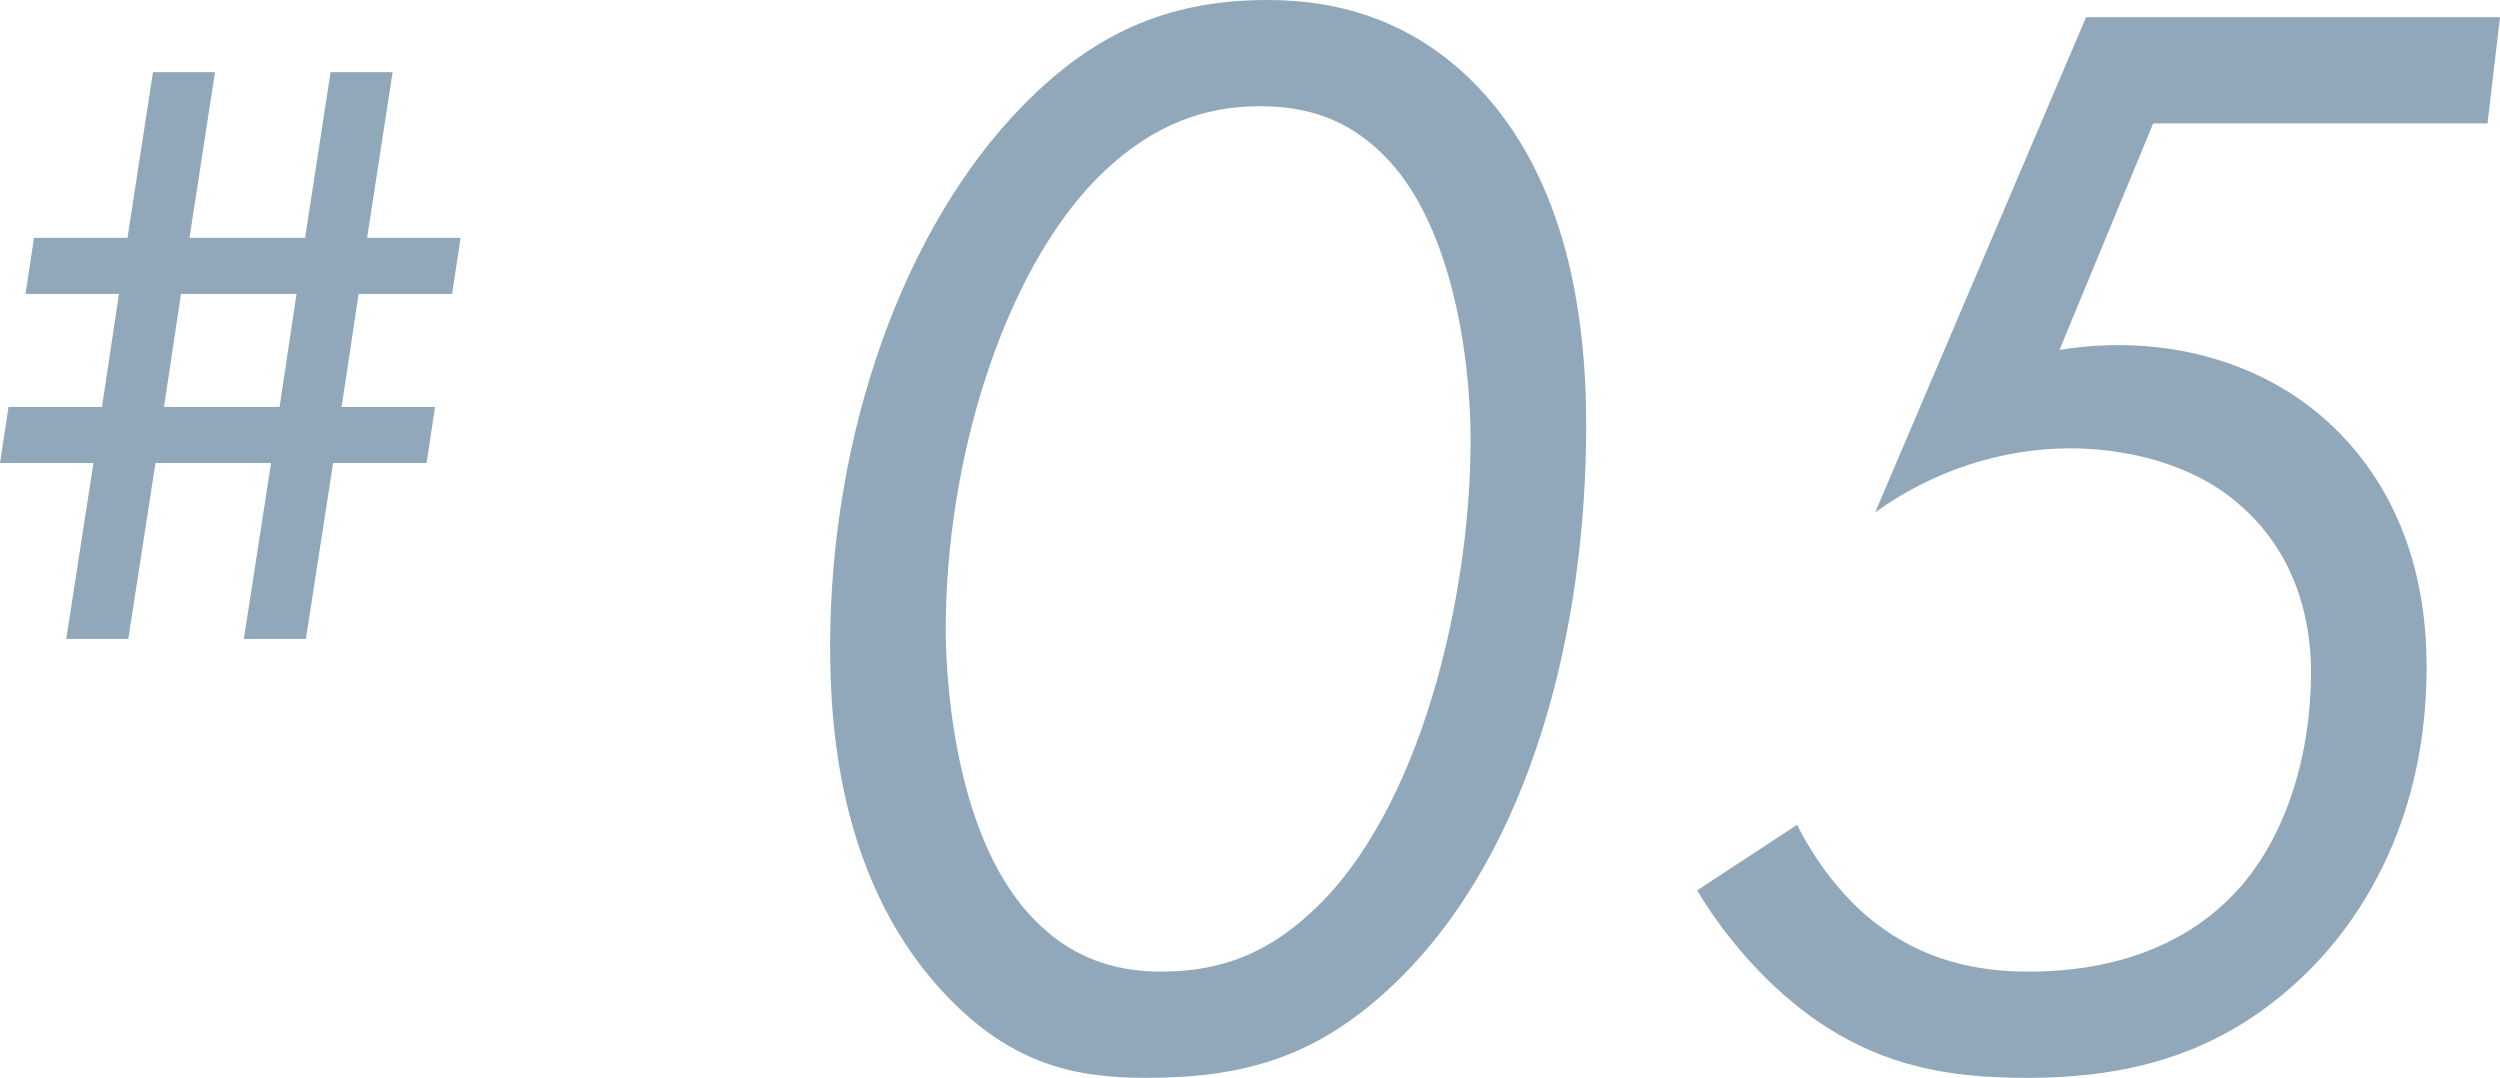 <?xml version="1.0" encoding="UTF-8"?><svg id="_レイヤー_2" xmlns="http://www.w3.org/2000/svg" viewBox="0 0 103.078 44.441"><defs><style>.cls-1{fill:#91a8ba;stroke-width:0px;}</style></defs><g id="_レイヤー_1-2"><path class="cls-1" d="m39.122,41.156c-4.443-4.573-4.895-10.949-4.895-14.492,0-8.759,3.027-17.325,7.986-22.349,3.092-3.156,6.248-4.315,10.048-4.315,3.156,0,5.926.966,8.244,3.156,2.641,2.512,4.896,6.827,4.896,14.363,0,8.438-2.255,17.583-7.857,22.993-3.221,3.092-6.248,3.929-10.306,3.929-2.963,0-5.475-.58-8.116-3.285Zm6.119-33.814c-3.929,3.993-6.247,11.723-6.247,18.614,0,1.159.128,8.308,3.606,11.915,1.481,1.546,3.221,2.19,5.281,2.19,2.576,0,4.444-.837,6.184-2.448,4.508-4.122,6.569-13.01,6.569-19.451,0-3.8-.901-9.146-3.606-11.786-1.482-1.481-3.156-1.997-5.088-1.997-2.705,0-4.831,1.095-6.699,2.963Z"/><path class="cls-1" d="m102.563,5.088h-13.783l-3.865,9.339c4.38-.709,8.566.516,11.336,3.221,2.254,2.189,3.801,5.41,3.801,9.854,0,6.183-2.576,10.176-4.702,12.366-3.478,3.542-7.407,4.573-11.786,4.573-3.156,0-5.797-.451-8.502-2.254-2.126-1.417-3.93-3.542-5.088-5.475l4.121-2.705c.258.515,1.289,2.512,3.156,3.993,2.061,1.61,4.251,2.061,6.377,2.061,4.25,0,6.891-1.546,8.437-3.156,2.062-2.126,3.221-5.539,3.221-9.21,0-2.061-.579-4.895-3.027-6.956-1.868-1.61-4.573-2.254-6.892-2.254-2.898,0-5.732.966-8.051,2.641L86.011.709h17.067l-.515,4.38Z"/><path class="cls-1" d="m10.055,26.343l1.121-7.252h-4.765l-1.121,7.252h-2.558l1.121-7.252H0l.351-2.312h3.854l.7-4.66H1.051l.351-2.312h3.854l1.051-6.832h2.558l-1.051,6.832h4.765l1.051-6.832h2.558l-1.051,6.832h3.854l-.351,2.312h-3.854l-.701,4.66h3.854l-.351,2.312h-3.854l-1.121,7.252h-2.558Zm2.172-14.224h-4.765l-.7,4.66h4.765l.7-4.66Z"/></g></svg>